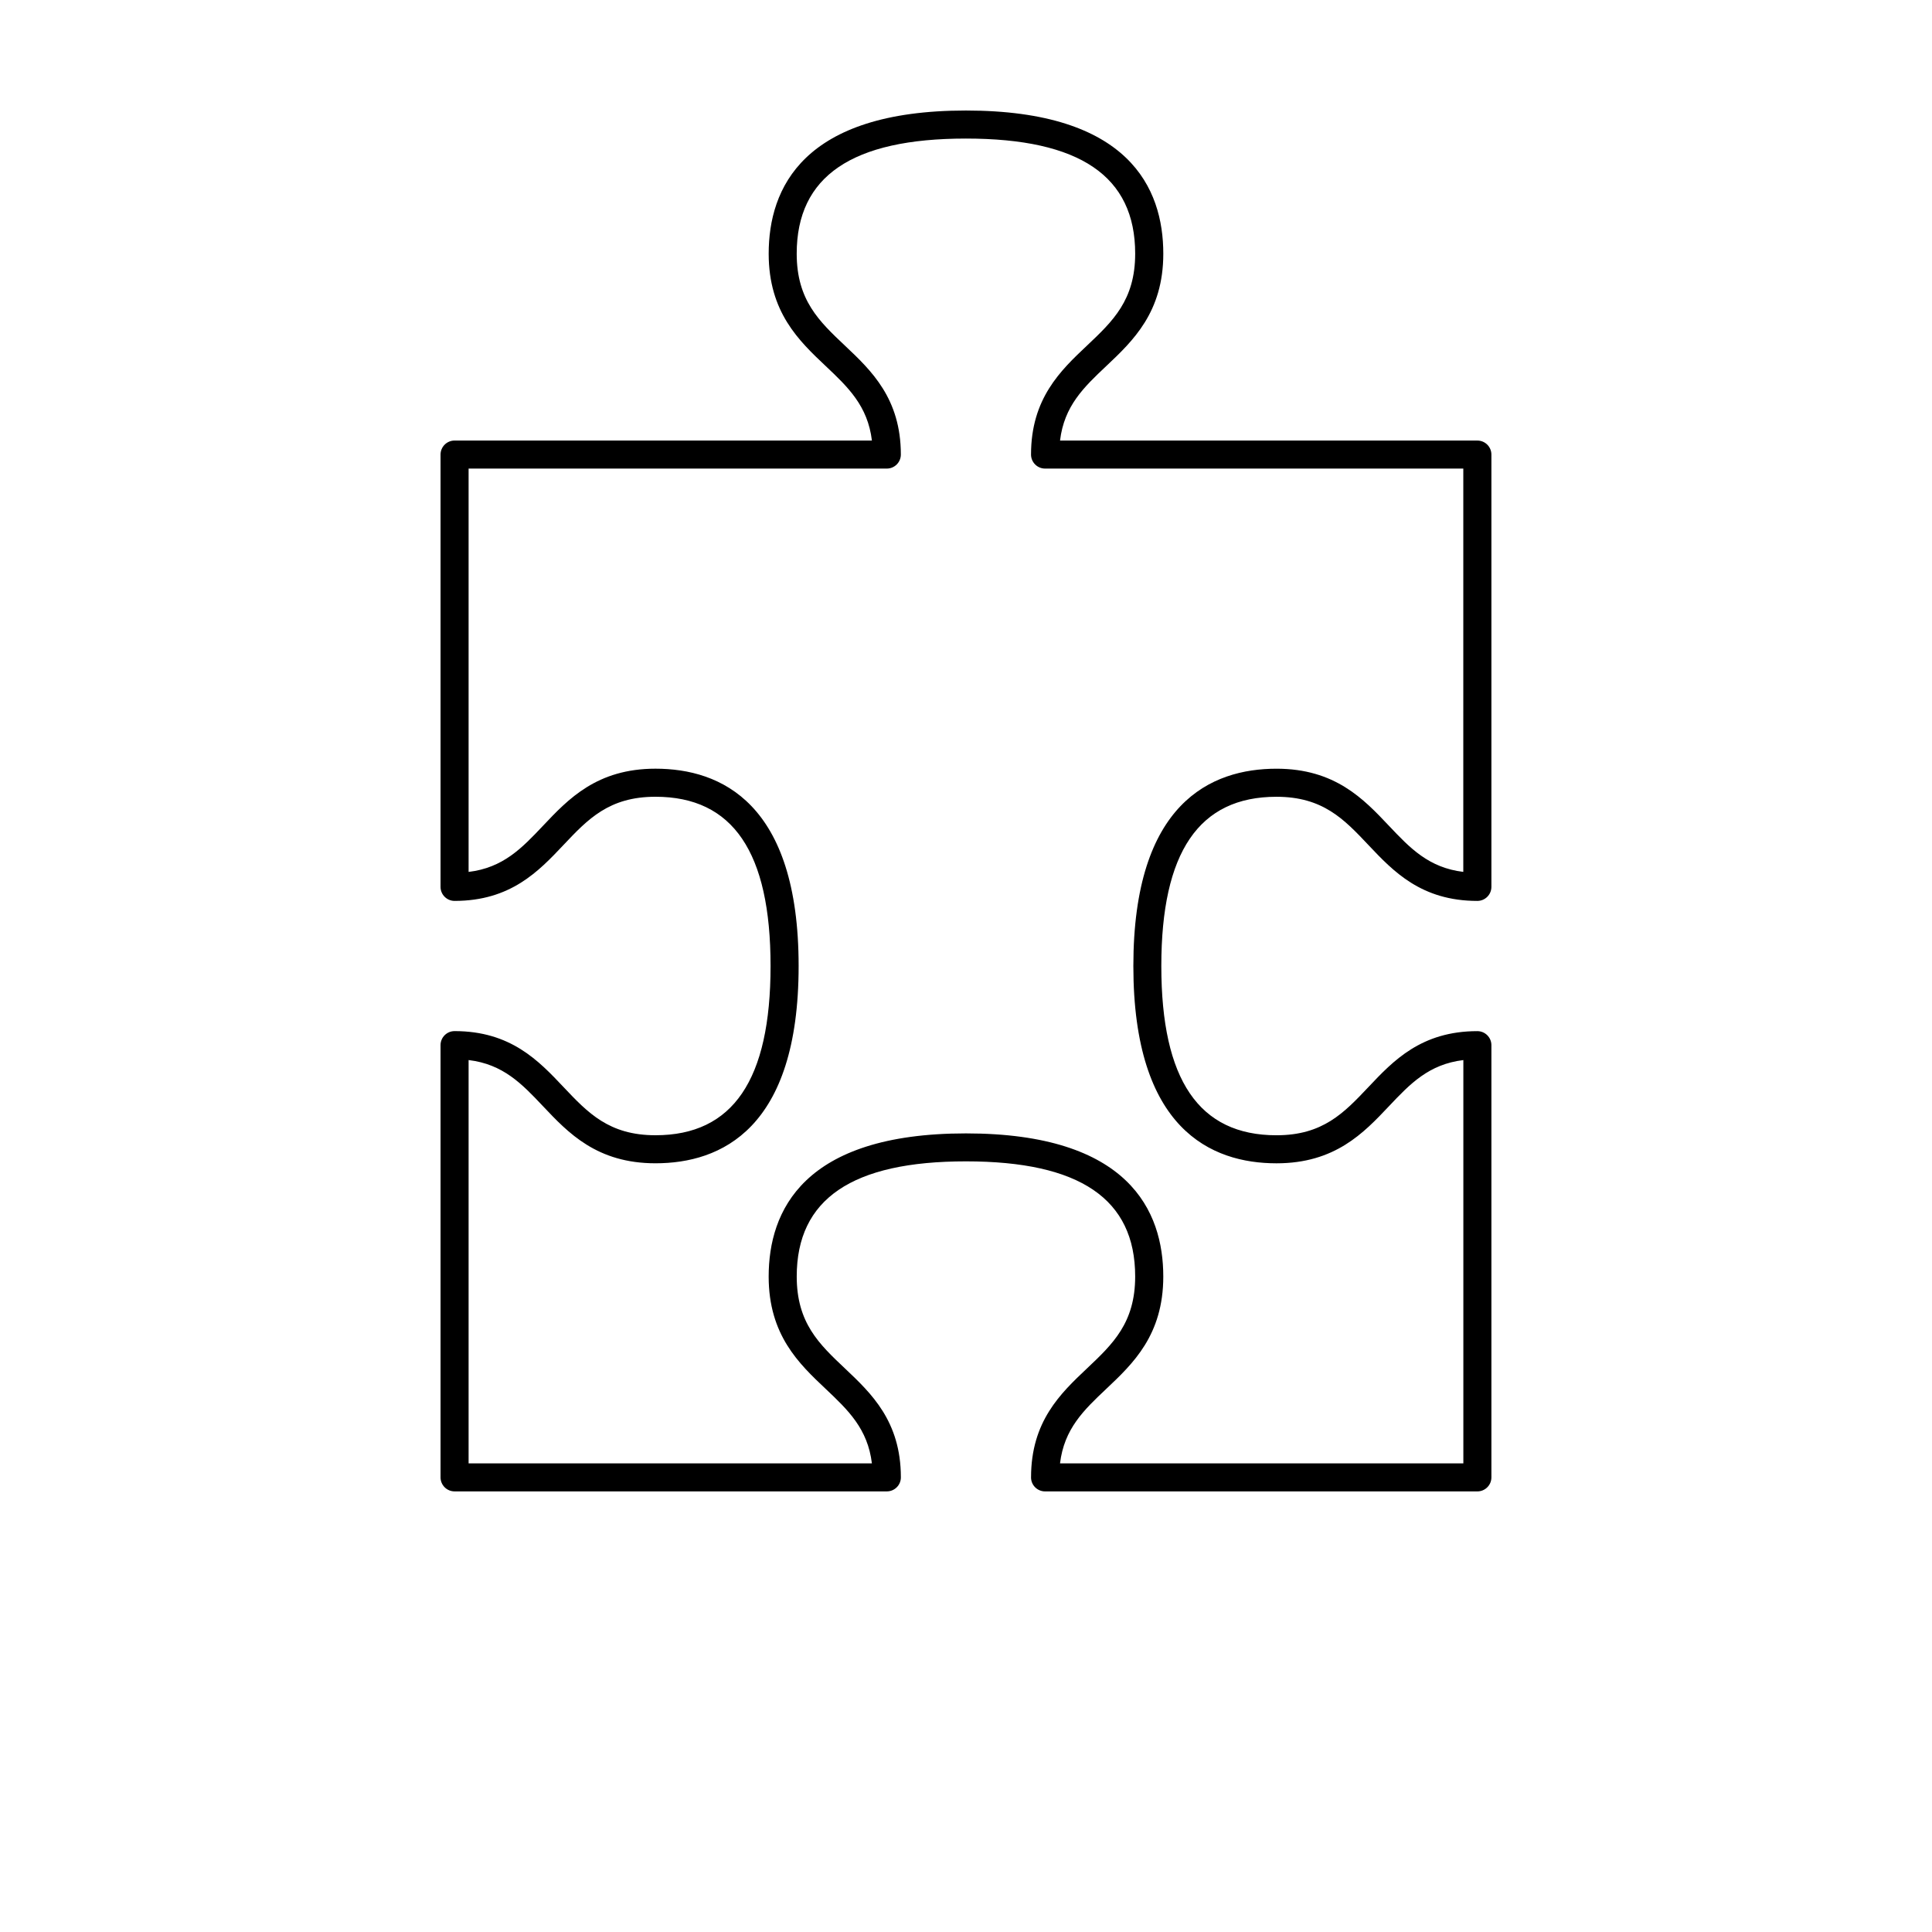 <?xml version="1.0" encoding="UTF-8"?>
<!-- Uploaded to: SVG Repo, www.svgrepo.com, Generator: SVG Repo Mixer Tools -->
<svg fill="#000000" width="800px" height="800px" version="1.1" viewBox="144 144 512 512" xmlns="http://www.w3.org/2000/svg">
 <path d="m535.52 260.75h-110.6c1.102-9.176 6.297-14.121 12.234-19.723 7.094-6.699 15.133-14.289 15.133-29.801 0-17.316-9.074-37.938-52.297-37.938-43.211 0-52.281 20.633-52.281 37.938 0 15.512 8.035 23.102 15.125 29.797 5.93 5.602 11.125 10.551 12.234 19.73l-110.6-0.004c-2.055 0-3.719 1.668-3.719 3.719v114.55 0.012c0 2.051 1.664 3.719 3.719 3.719 14.867-0.004 22.293-7.871 28.844-14.801 6.488-6.871 12.086-12.801 24.395-12.801 20.523 0 30.5 14.672 30.5 44.848 0 30.184-9.977 44.855-30.5 44.855-12.309 0-17.906-5.934-24.395-12.801-6.551-6.938-13.98-14.797-28.844-14.797-2.055 0-3.719 1.664-3.719 3.715v0.016 114.53c0 2.055 1.664 3.719 3.719 3.719h114.54 0.012c2.055 0 3.719-1.664 3.719-3.707v-0.012c0-14.867-7.863-22.289-14.801-28.848-6.867-6.484-12.797-12.078-12.797-24.391 0-20.523 14.672-30.504 44.844-30.504 30.18 0 44.848 9.969 44.848 30.504 0 12.297-5.926 17.906-12.793 24.391-6.938 6.559-14.801 13.977-14.801 28.848l-0.004 0.016c0 2.047 1.668 3.707 3.719 3.707h0.012 114.55c2.055 0 3.719-1.664 3.719-3.719v-114.54c0-2.051-1.664-3.715-3.719-3.715-14.867 0-22.297 7.859-28.852 14.801-6.484 6.856-12.082 12.793-24.391 12.793-20.523 0-30.512-14.672-30.512-44.855 0-30.18 9.977-44.848 30.512-44.848 12.293 0 17.906 5.93 24.383 12.797 6.559 6.938 13.98 14.801 28.859 14.801 2.055 0 3.719-1.668 3.719-3.719v-114.56c0.004-2.059-1.66-3.719-3.719-3.719zm-23.438 102.09c-6.699-7.094-14.289-15.125-29.797-15.125-17.312 0-37.934 9.074-37.934 52.285 0 43.215 20.625 52.289 37.934 52.289 15.508 0 23.094-8.035 29.797-15.125 5.598-5.93 10.551-11.125 19.723-12.234v106.88l-106.89 0.004c1.109-9.176 6.297-14.125 12.238-19.73 7.09-6.695 15.129-14.281 15.129-29.789 0-17.312-9.074-37.934-52.297-37.934-43.211 0-52.281 20.625-52.281 37.934 0 15.508 8.035 23.094 15.125 29.789 5.93 5.602 11.125 10.555 12.234 19.73h-106.88v-106.89c9.176 1.109 14.121 6.301 19.723 12.234 6.695 7.09 14.289 15.125 29.801 15.125 17.305 0 37.938-9.074 37.938-52.289 0-43.211-20.633-52.285-37.938-52.285-15.512 0-23.102 8.035-29.801 15.125-5.602 5.93-10.551 11.125-19.723 12.234v-106.89h110.83c2.055 0 3.719-1.668 3.719-3.719 0-14.867-7.863-22.297-14.801-28.848-6.867-6.484-12.797-12.082-12.797-24.391 0-20.523 14.672-30.5 44.844-30.5 30.184 0 44.855 9.977 44.855 30.5 0 12.309-5.934 17.906-12.801 24.391-6.938 6.551-14.801 13.98-14.801 28.848 0 2.051 1.668 3.719 3.719 3.719h110.84l-0.004 106.88c-9.16-1.102-14.113-6.297-19.711-12.227z"/>
</svg>